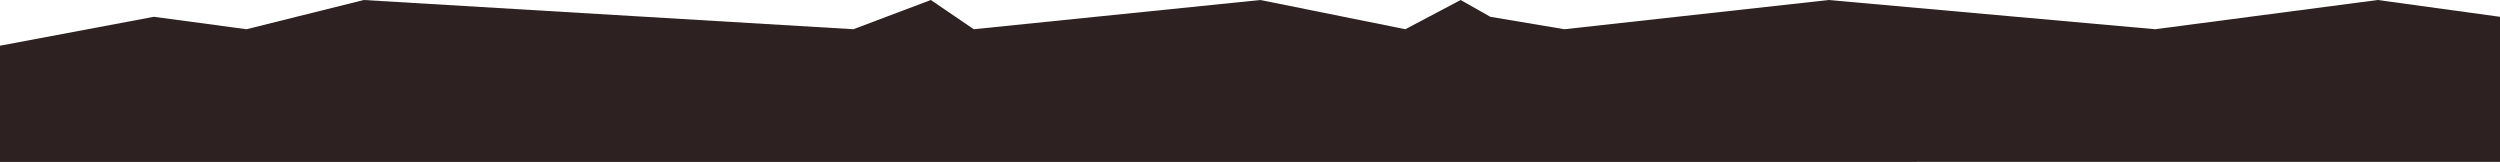 <svg xmlns="http://www.w3.org/2000/svg" width="1920" height="124.352" viewBox="0 0 1920 124.352"><path d="M0,1160.86l118.171-22.21,71.159,9.548,90.048-22.443L655.408,1148.2l59.476-22.443,32.973,22.443,220.094-22.443L1079.3,1148.2l42.472-22.443,22.791,12.9,56.877,9.548,202.975-22.443L1655.1,1148.2l170.975-22.443,93.922,12.9V1250.09L0,1250.107Z" transform="translate(0 -1125.755)" fill="#2e2121"/></svg>